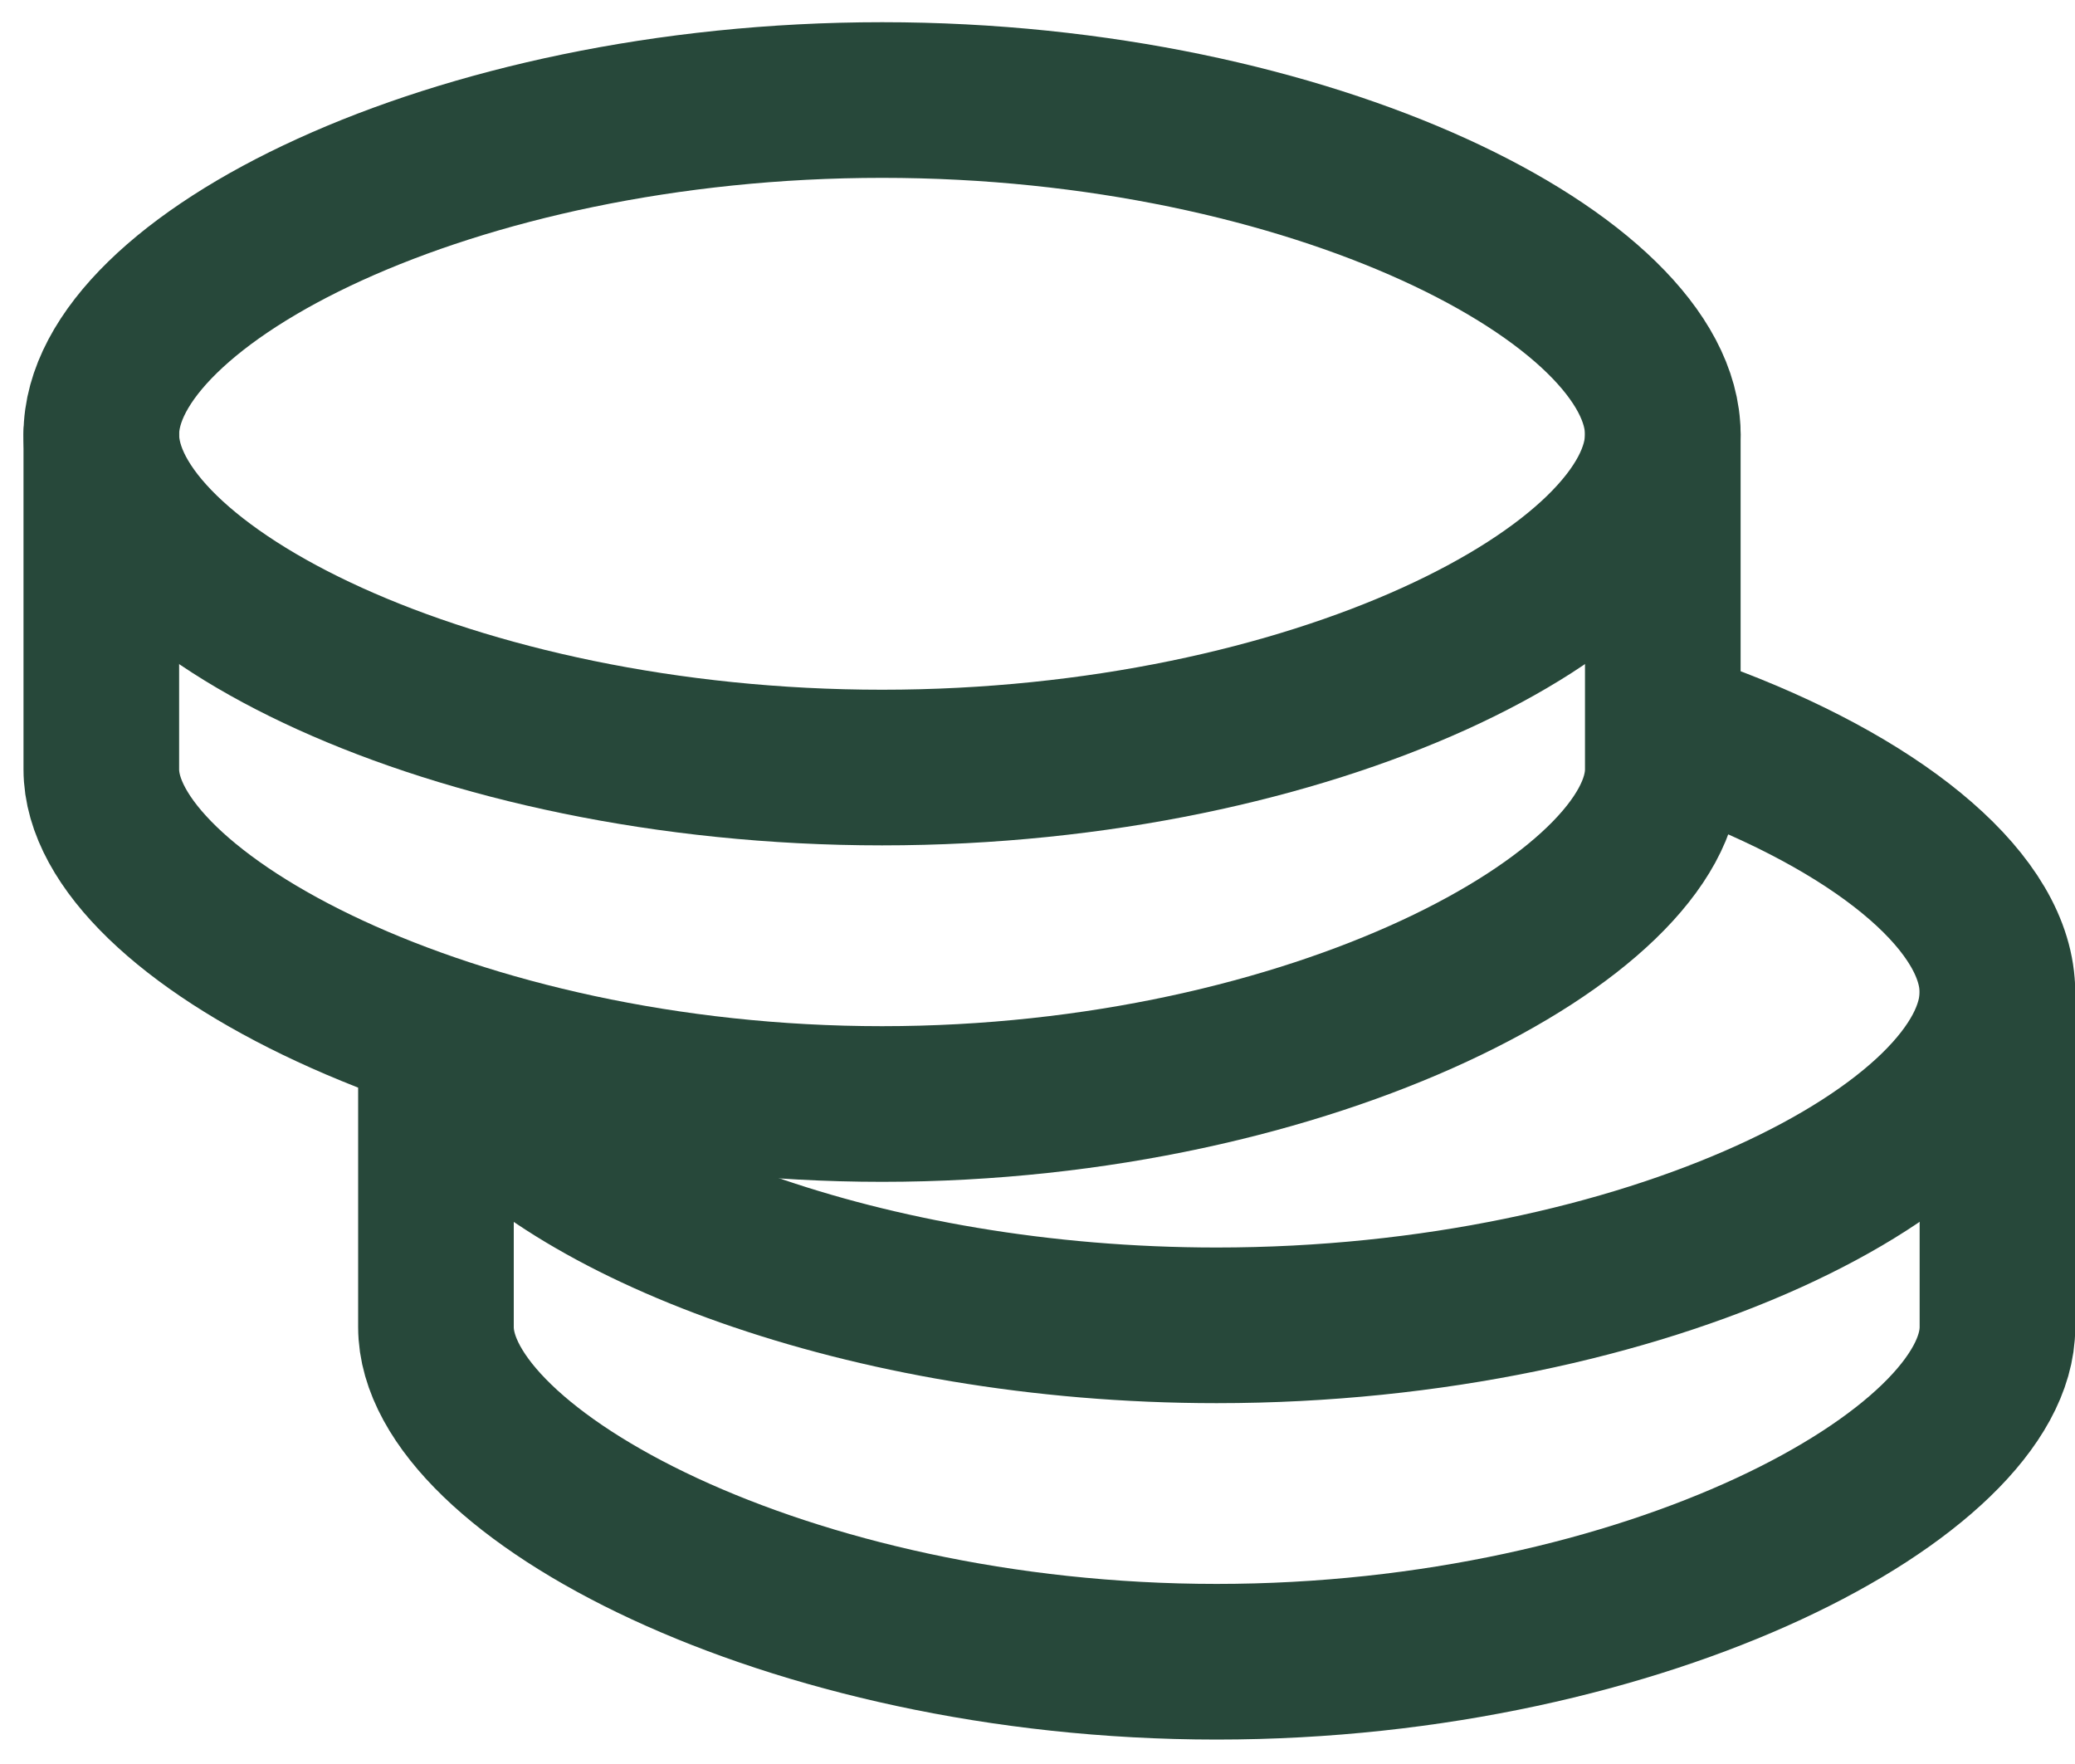 <svg width="40" height="34" viewBox="0 0 40 34" fill="none" xmlns="http://www.w3.org/2000/svg">
<path d="M38.505 19.129V25.579C38.505 28.374 31.767 32.029 23.454 32.029C15.142 32.029 8.404 28.374 8.404 25.579V20.204" stroke="#27483A" stroke-width="3" stroke-linecap="round" stroke-linejoin="round"/>
<path d="M9.035 20.761C10.895 23.229 16.646 25.545 23.454 25.545C31.766 25.545 38.504 22.092 38.504 19.125C38.504 17.458 36.382 15.633 33.051 14.351" stroke="#27483A" stroke-width="3" stroke-linecap="round" stroke-linejoin="round"/>
<path d="M32.054 8.379V14.829C32.054 17.624 25.316 21.279 17.004 21.279C8.691 21.279 1.953 17.624 1.953 14.829V8.379" stroke="#27483A" stroke-width="3" stroke-linecap="round" stroke-linejoin="round"/>
<path fill-rule="evenodd" clip-rule="evenodd" d="M17.004 14.794C25.316 14.794 32.054 11.341 32.054 8.374C32.054 5.407 25.316 1.928 17.004 1.928C8.691 1.928 1.953 5.405 1.953 8.374C1.953 11.341 8.691 14.794 17.004 14.794Z" stroke="#27483A" stroke-width="3" stroke-linecap="round" stroke-linejoin="round"/>
</svg>
